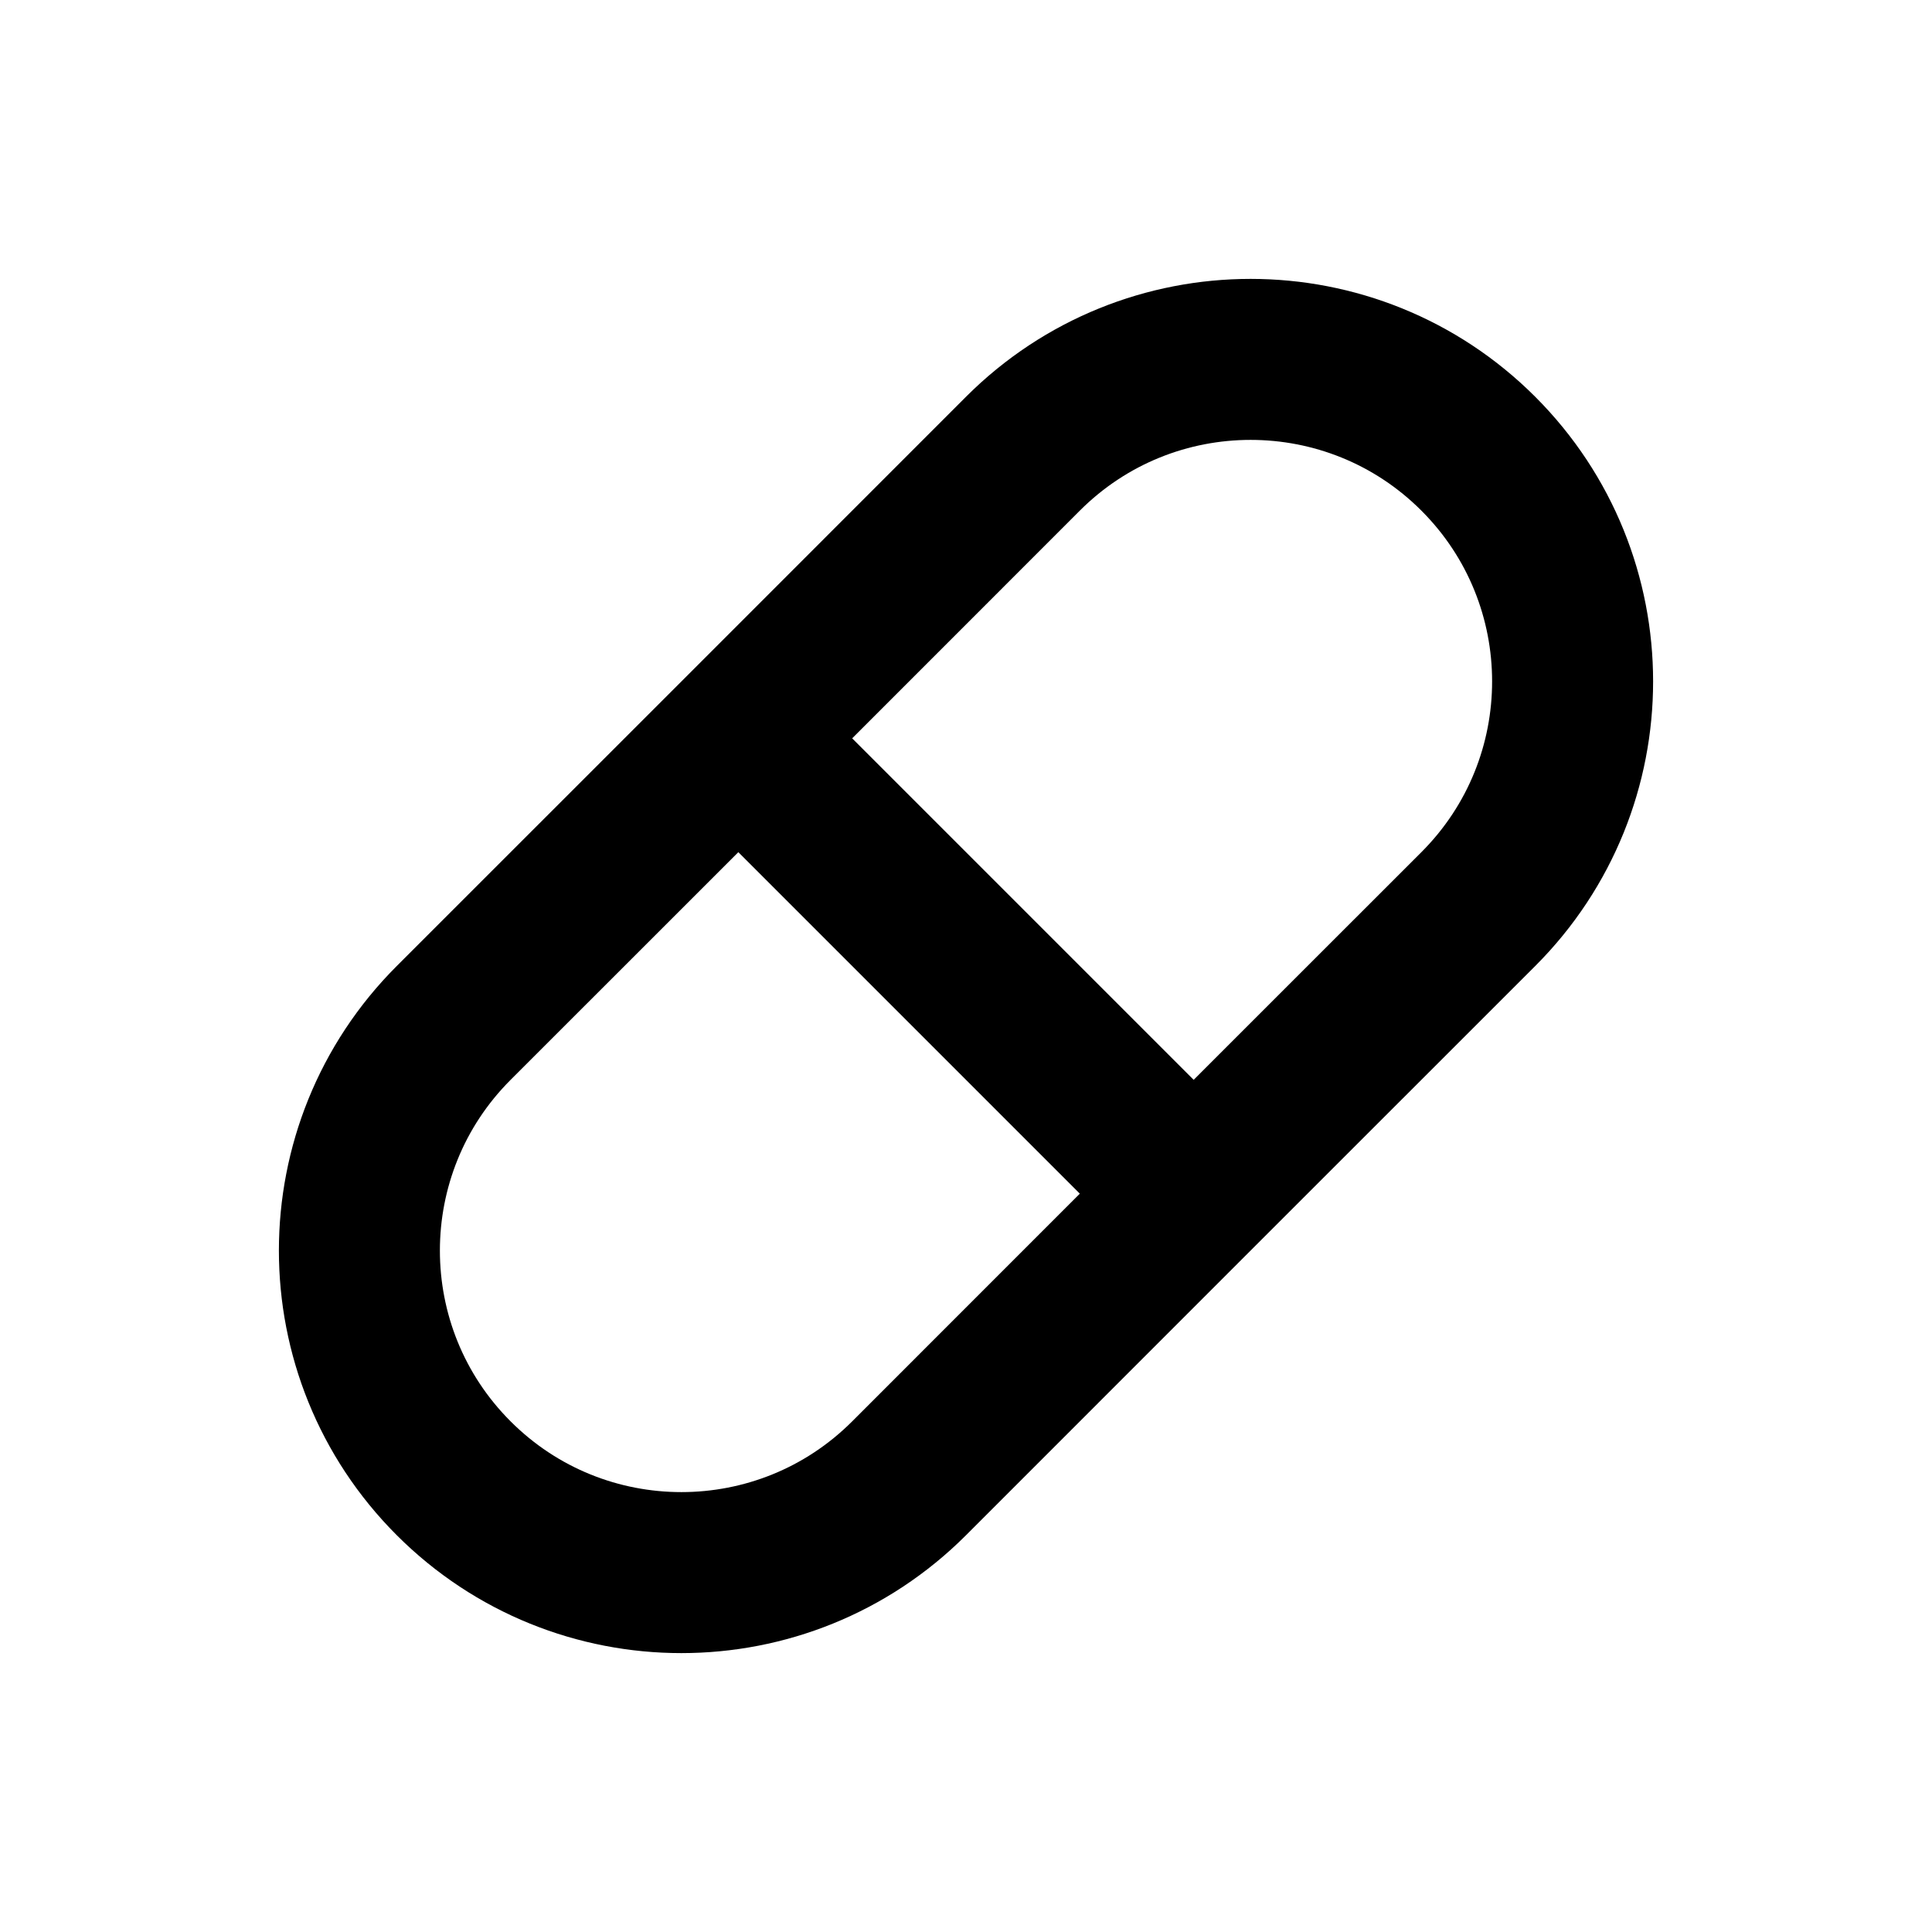 <?xml version="1.0" ?><!-- Скачано с сайта svg4.ru / Downloaded from svg4.ru -->
<svg width="800px" height="800px" viewBox="0 0 24 24" fill="none" xmlns="http://www.w3.org/2000/svg"><path d="M9.172 9.172L5.636 12.707C4.074 14.269 4.074 16.802 5.636 18.364V18.364C7.198 19.926 9.731 19.926 11.293 18.364L14.828 14.828M9.172 9.172L12.707 5.636C14.269 4.074 16.802 4.074 18.364 5.636V5.636C19.926 7.198 19.926 9.731 18.364 11.293L14.828 14.828M9.172 9.172L14.828 14.828" stroke="#000000" stroke-linecap="round" stroke-linejoin="round" stroke-width="2"/></svg>